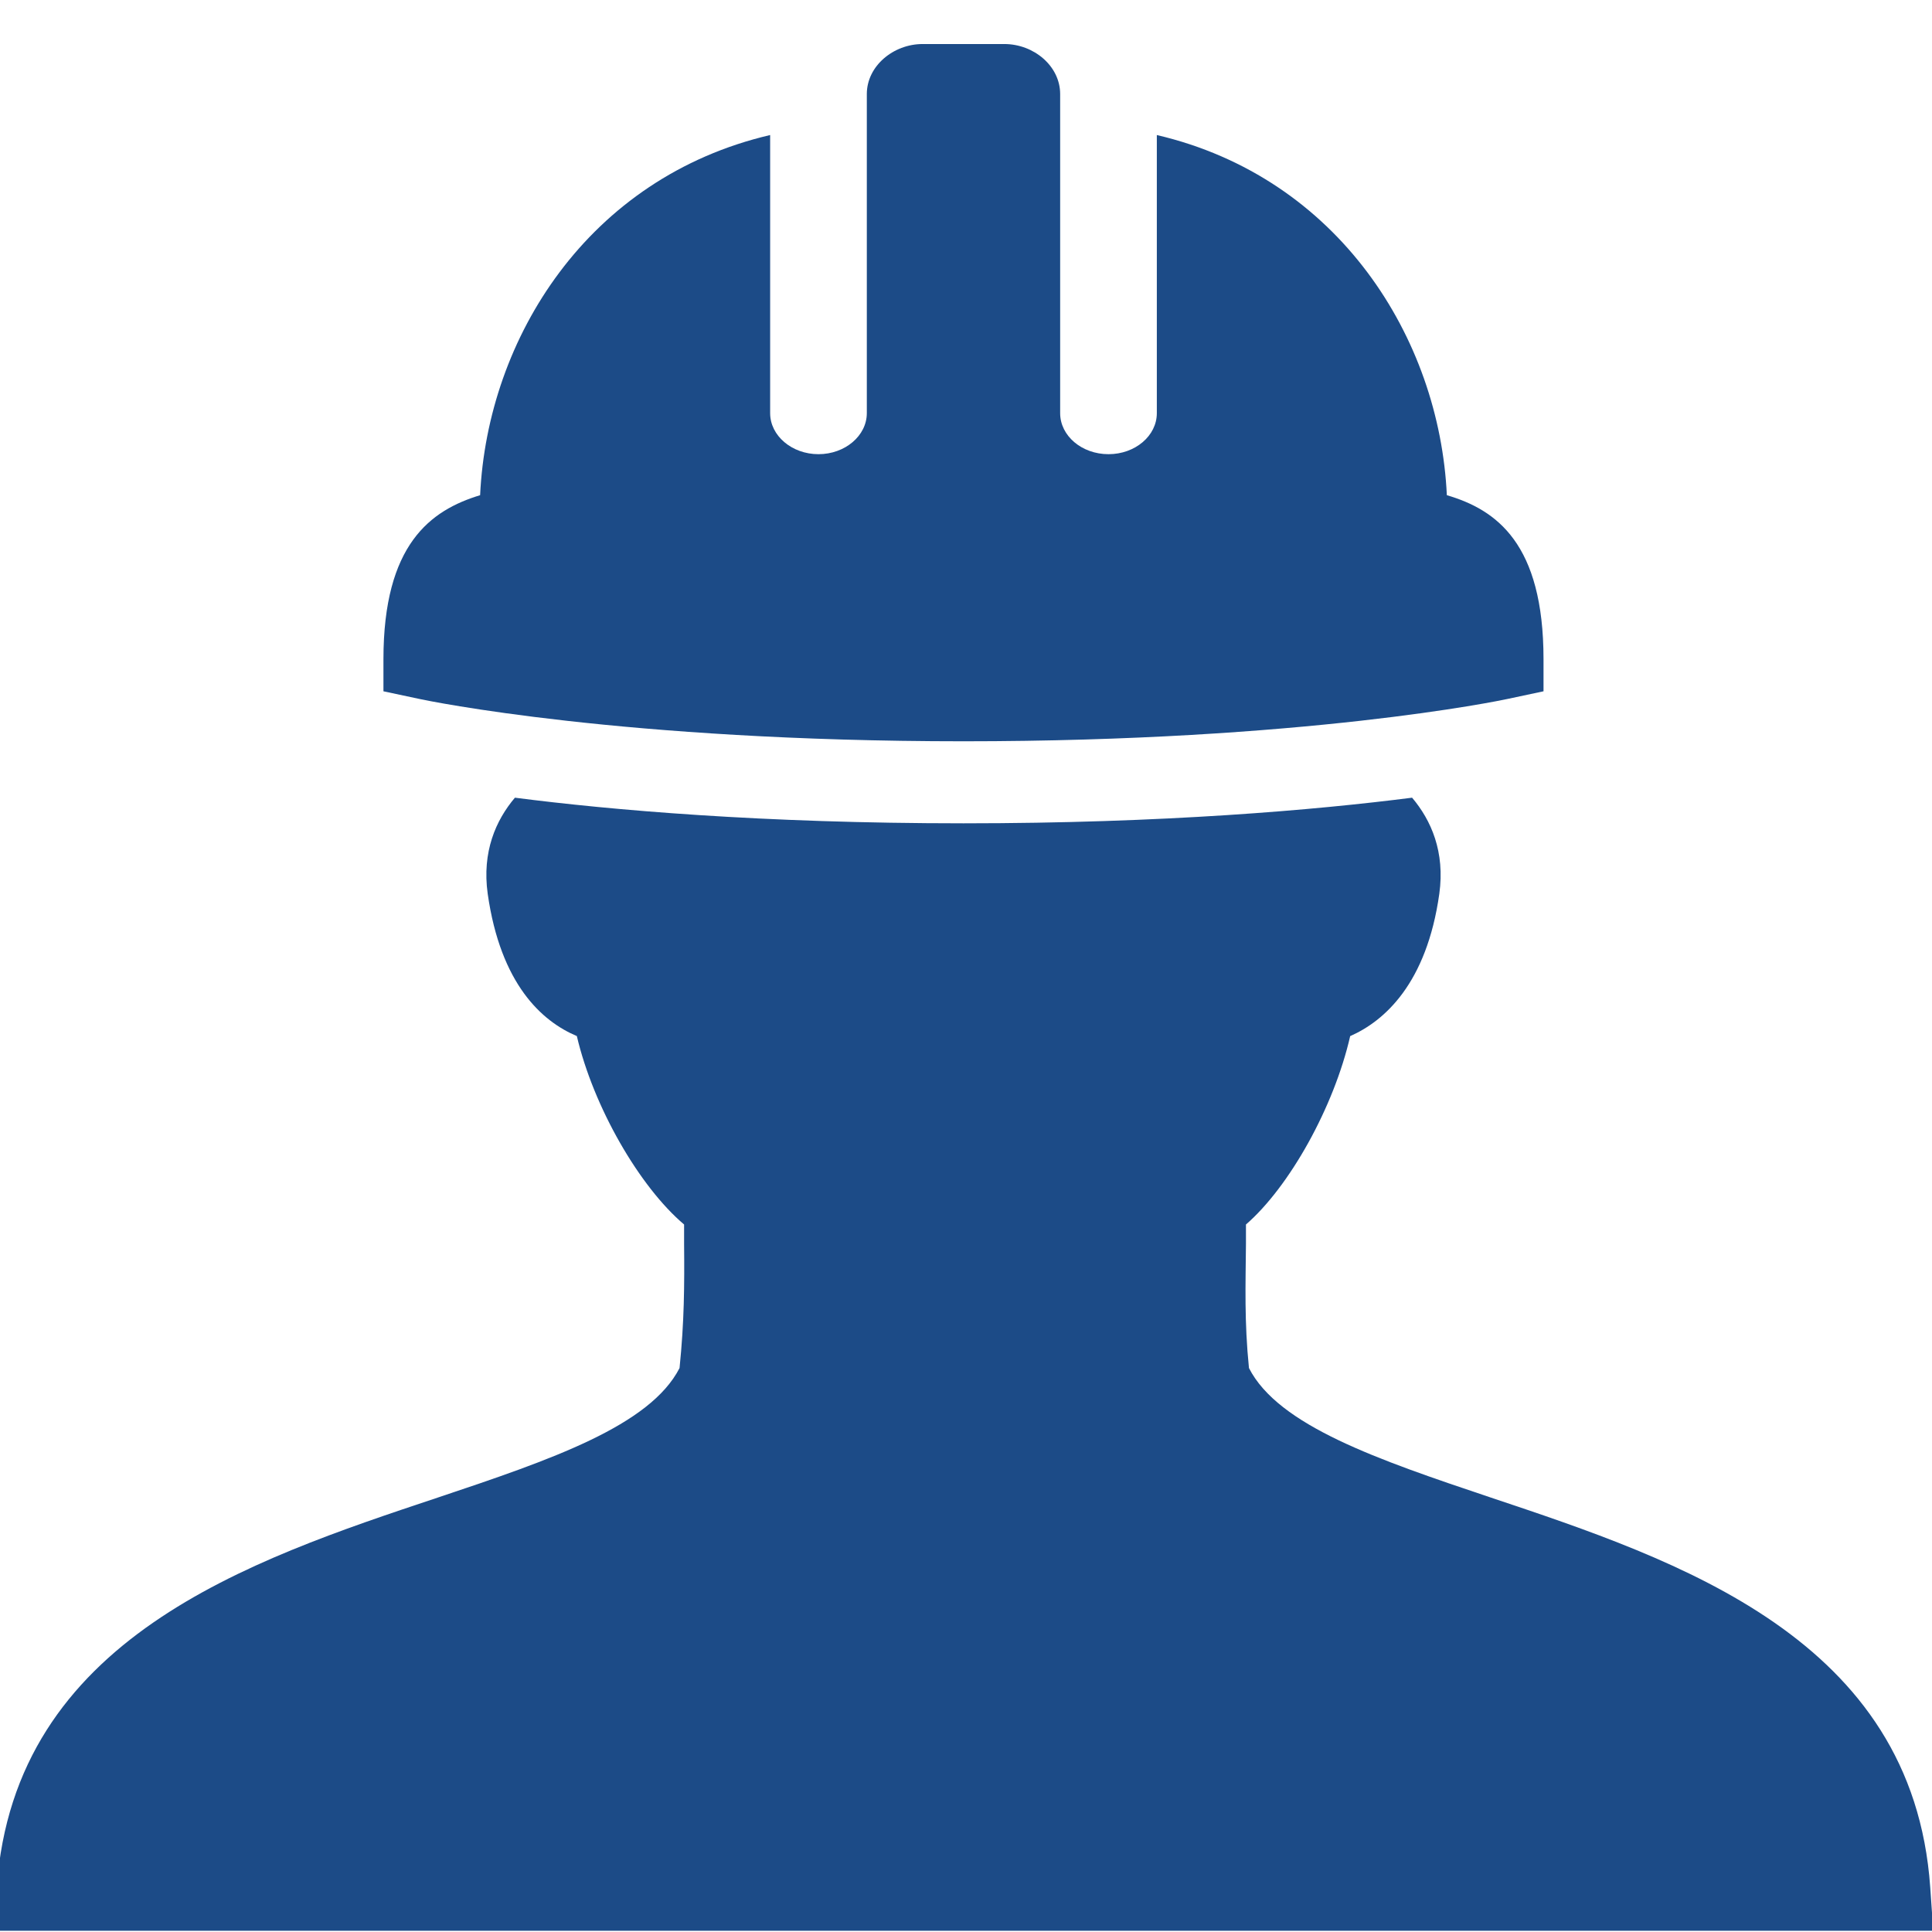 <svg xmlns="http://www.w3.org/2000/svg" xmlns:xlink="http://www.w3.org/1999/xlink" style="isolation:isolate" viewBox="0 0 128 128" width="128pt" height="128pt"><defs><clipPath id="_clipPath_5kYd1c2PGLeUCymytGQnS5UavrI0xwRC"><rect width="128" height="128"></rect></clipPath></defs><g clip-path="url(#_clipPath_5kYd1c2PGLeUCymytGQnS5UavrI0xwRC)"><path d=" M 61.13 2.917 C 59.177 2.917 57.429 4.384 57.429 6.229 L 57.429 27.373 C 57.429 28.868 55.987 30.091 54.226 30.091 C 52.465 30.091 51.024 28.868 51.024 27.373 L 51.024 8.947 C 38.976 11.759 32.296 22.384 31.809 32.808 C 28.52 33.805 25.404 36.069 25.404 43.678 L 25.404 45.8 L 27.806 46.311 C 28.344 46.428 41.266 49.112 63.833 49.112 C 86.41 49.112 99.322 46.428 99.86 46.311 L 102.262 45.8 L 102.262 43.678 C 102.262 36.014 99.146 33.773 95.857 32.808 C 95.371 22.395 88.678 11.759 76.643 8.947 L 76.643 27.373 C 76.643 28.874 75.209 30.091 73.441 30.091 C 71.672 30.091 70.238 28.874 70.238 27.373 L 70.238 6.229 C 70.238 4.381 68.499 2.917 66.536 2.917 L 61.13 2.917 Z  M 34.115 52.849 C 32.85 54.343 31.924 56.436 32.312 59.218 C 33.164 65.205 35.902 67.669 38.217 68.642 C 39.319 73.346 42.371 78.631 45.323 81.126 L 45.323 82.4 C 45.349 85.161 45.336 87.55 45.022 90.637 C 43.059 94.46 36.542 96.697 29.01 99.216 C 16.502 103.387 0.951 108.544 -0.212 125.031 L -0.417 127.917 L 128.083 127.917 L 127.882 125.028 C 126.719 108.544 111.229 103.387 98.759 99.213 C 91.265 96.699 84.7 94.457 82.747 90.637 C 82.436 87.55 82.523 85.148 82.548 82.4 L 82.548 81.126 C 85.424 78.631 88.377 73.354 89.453 68.645 C 91.704 67.656 94.519 65.183 95.358 59.216 C 95.742 56.436 94.82 54.346 93.555 52.849 C 87.189 53.664 77.107 54.547 63.833 54.547 C 50.473 54.547 40.465 53.667 34.112 52.849 L 34.115 52.849 Z " fill="rgb(28,75,135)"></path></g></svg>
